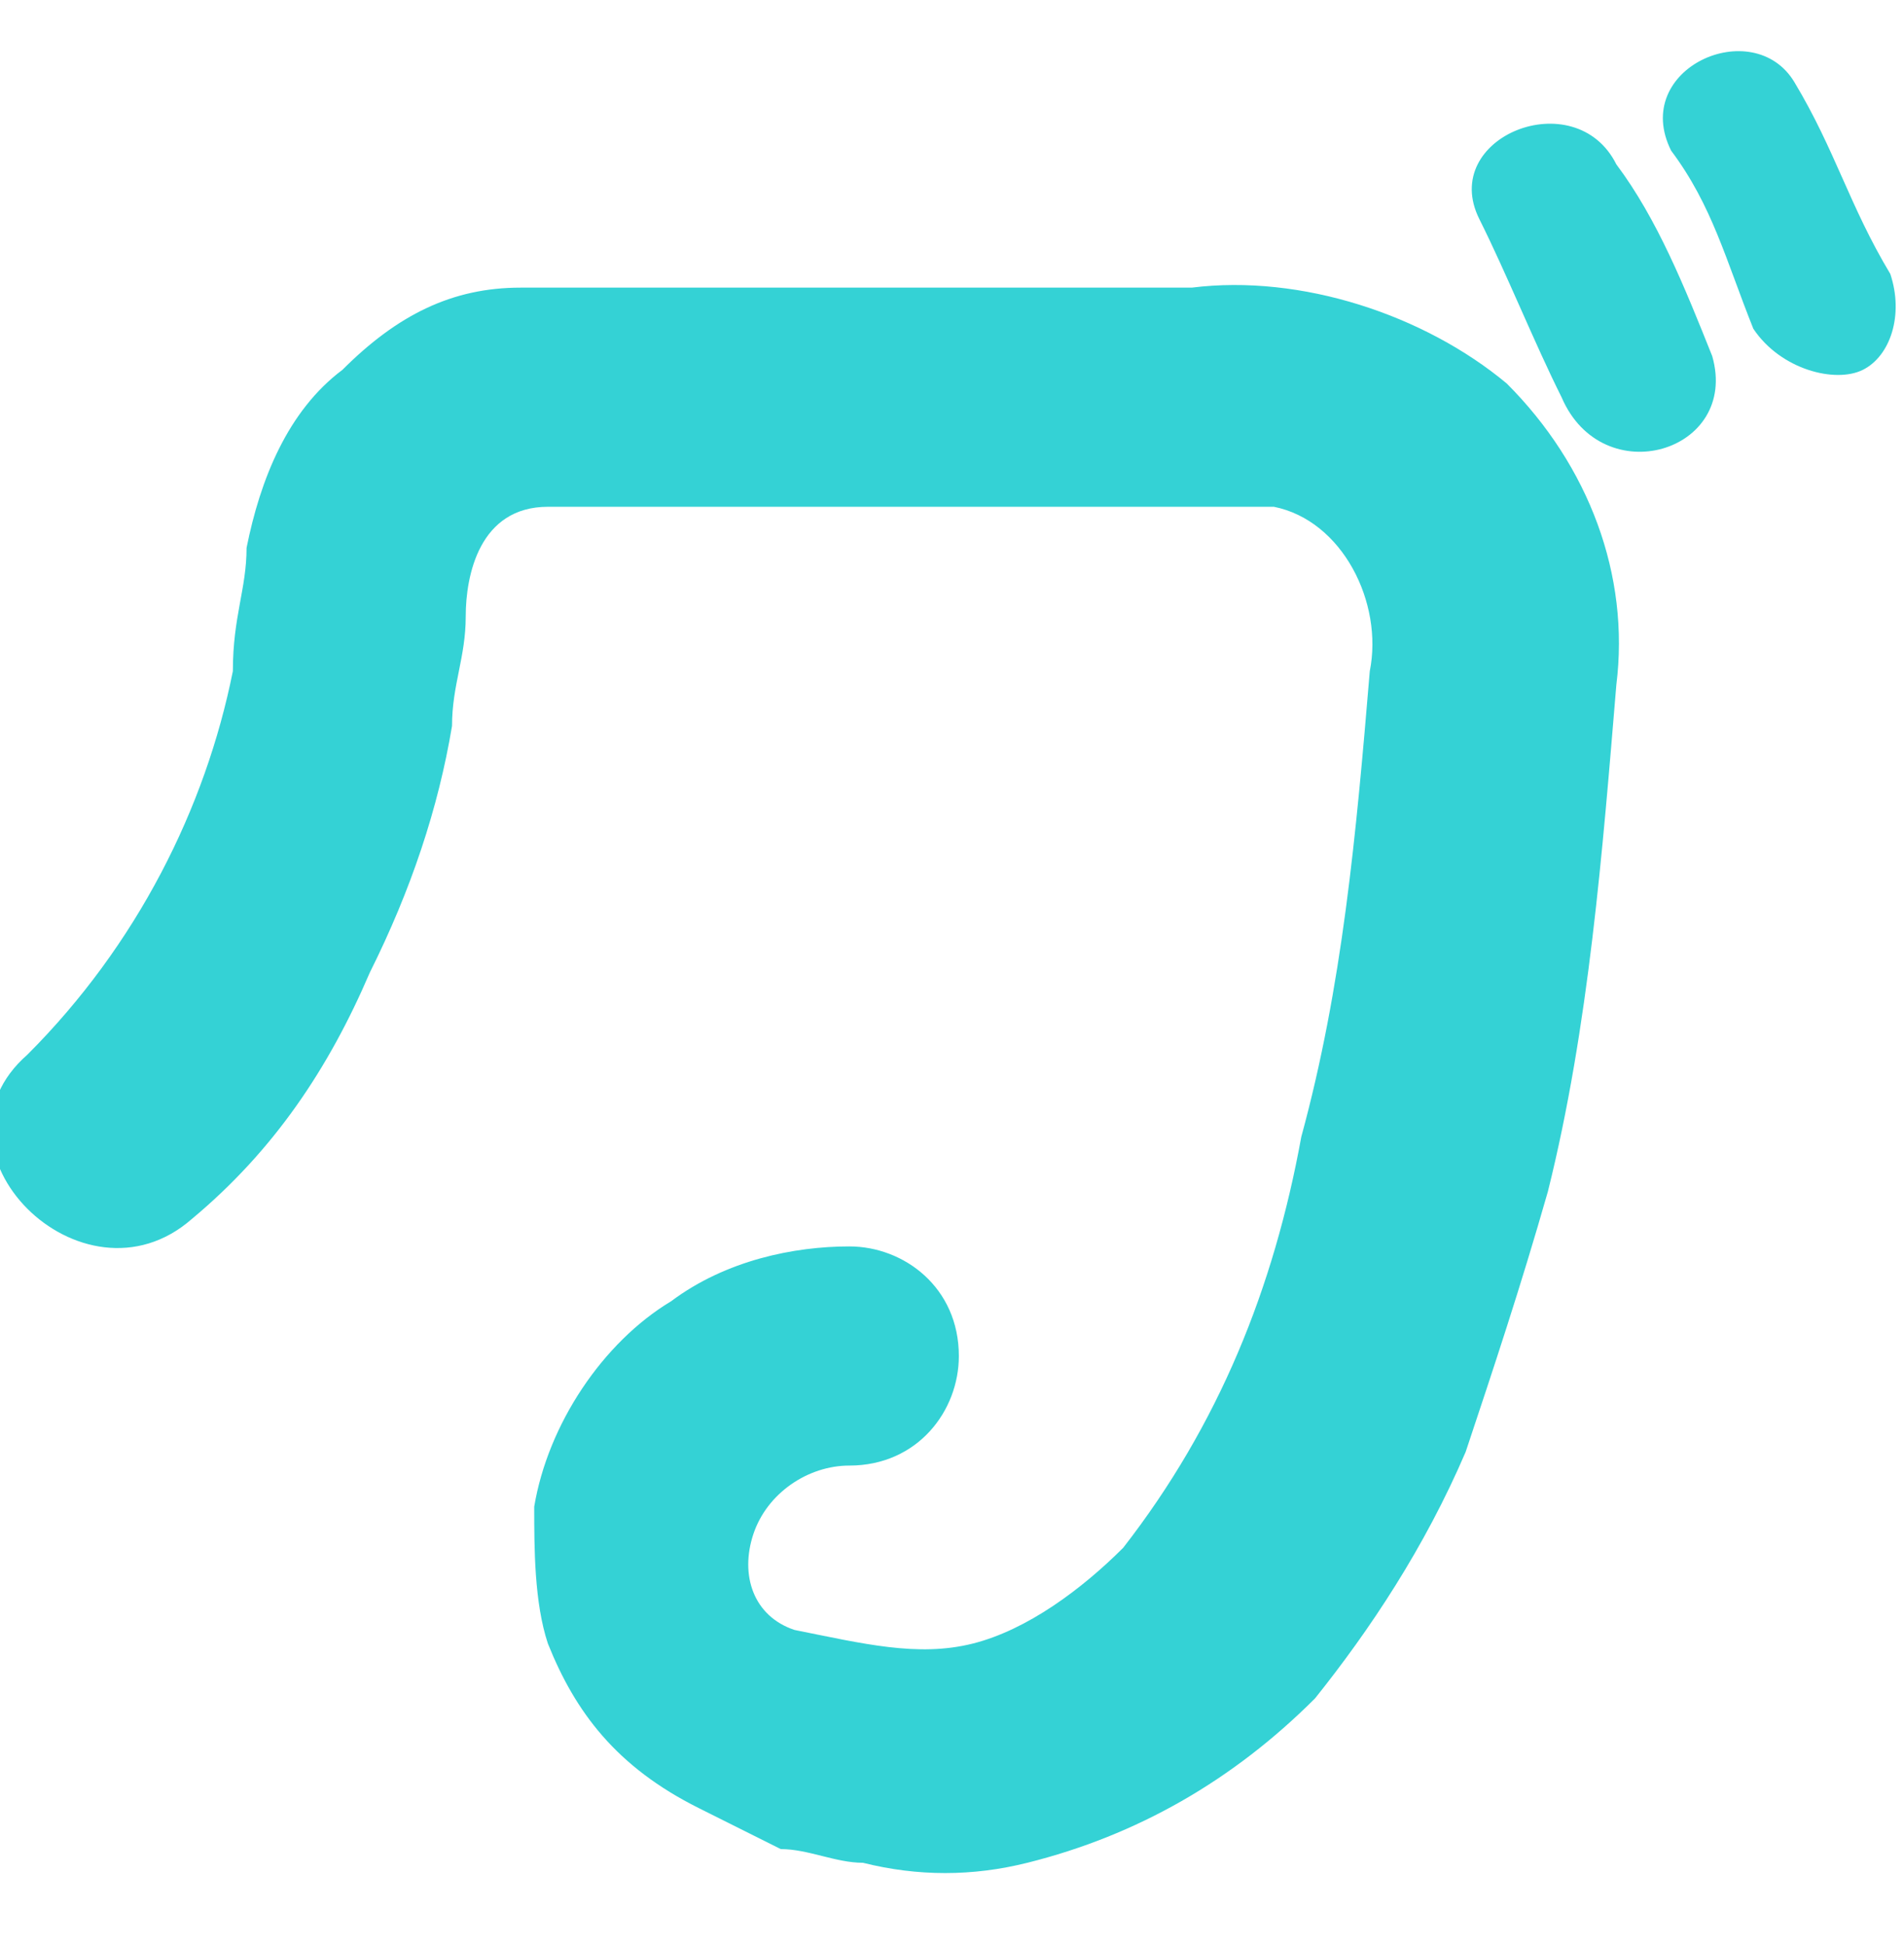 <?xml version="1.0" encoding="utf-8"?>
<!-- Generator: Adobe Illustrator 22.1.0, SVG Export Plug-In . SVG Version: 6.00 Build 0)  -->
<svg version="1.1" id="レイヤー_1" xmlns="http://www.w3.org/2000/svg" xmlns:xlink="http://www.w3.org/1999/xlink" x="0px"
	 y="0px" width="13.9px" height="14.2px" viewBox="0 0 13.9 14.2" style="enable-background:new 0 0 13.9 14.2;"
	 xml:space="preserve">
<style type="text/css">
	.st0{fill:#34D2D5;}
</style>
<title>アセット 1</title>
<path class="st0" d="M10.7,10.6c-0.3,0.7-0.7,1.3-1.1,1.8c-0.6,0.6-1.3,1-2.1,1.2c-0.4,0.1-0.8,0.1-1.2,0c-0.2,0-0.4-0.1-0.6-0.1
	c-0.2-0.1-0.4-0.2-0.6-0.3C4.5,12.9,4.2,12.5,4,12c-0.1-0.3-0.1-0.7-0.1-1c0.1-0.6,0.5-1.2,1-1.5c0.4-0.3,0.9-0.4,1.3-0.4
	C6.6,9.1,7,9.4,7,9.9c0,0.4-0.3,0.8-0.8,0.8l0,0c-0.3,0-0.6,0.2-0.7,0.5s0,0.6,0.3,0.7C6.3,12,6.7,12.1,7.1,12s0.8-0.4,1.1-0.7
	c0.7-0.9,1.1-1.9,1.3-3C9.8,7.2,9.9,6.1,10,4.9c0.1-0.5-0.2-1.1-0.7-1.2c-0.1,0-0.2,0-0.3,0H4c-0.5,0-0.6,0.5-0.6,0.8S3.3,5,3.3,5.3
	C3.2,5.9,3,6.5,2.7,7.1C2.4,7.8,2,8.4,1.4,8.9l0,0c-0.8,0.7-2-0.5-1.2-1.2C1,6.9,1.5,5.9,1.7,4.9c0-0.4,0.1-0.6,0.1-0.9
	c0.1-0.5,0.3-1,0.7-1.3c0.4-0.4,0.8-0.6,1.3-0.6h4.9C9.5,2,10.4,2.3,11,2.8c0.6,0.6,0.9,1.4,0.8,2.2c-0.1,1.2-0.2,2.5-0.5,3.7
	C11.1,9.4,10.9,10,10.7,10.6z M12.5,2.6c0.2,0.7-0.8,1-1.1,0.3C11.2,2.5,11,2,10.8,1.6c-0.3-0.6,0.7-1,1-0.4
	C12.1,1.6,12.3,2.1,12.5,2.6z M12.8,2.4c-0.2-0.5-0.3-0.9-0.6-1.3c-0.3-0.6,0.6-1,0.9-0.5s0.4,0.9,0.7,1.4c0.1,0.3,0,0.6-0.2,0.7
	S13,2.7,12.8,2.4C12.8,2.5,12.8,2.4,12.8,2.4z"/>
</svg>
